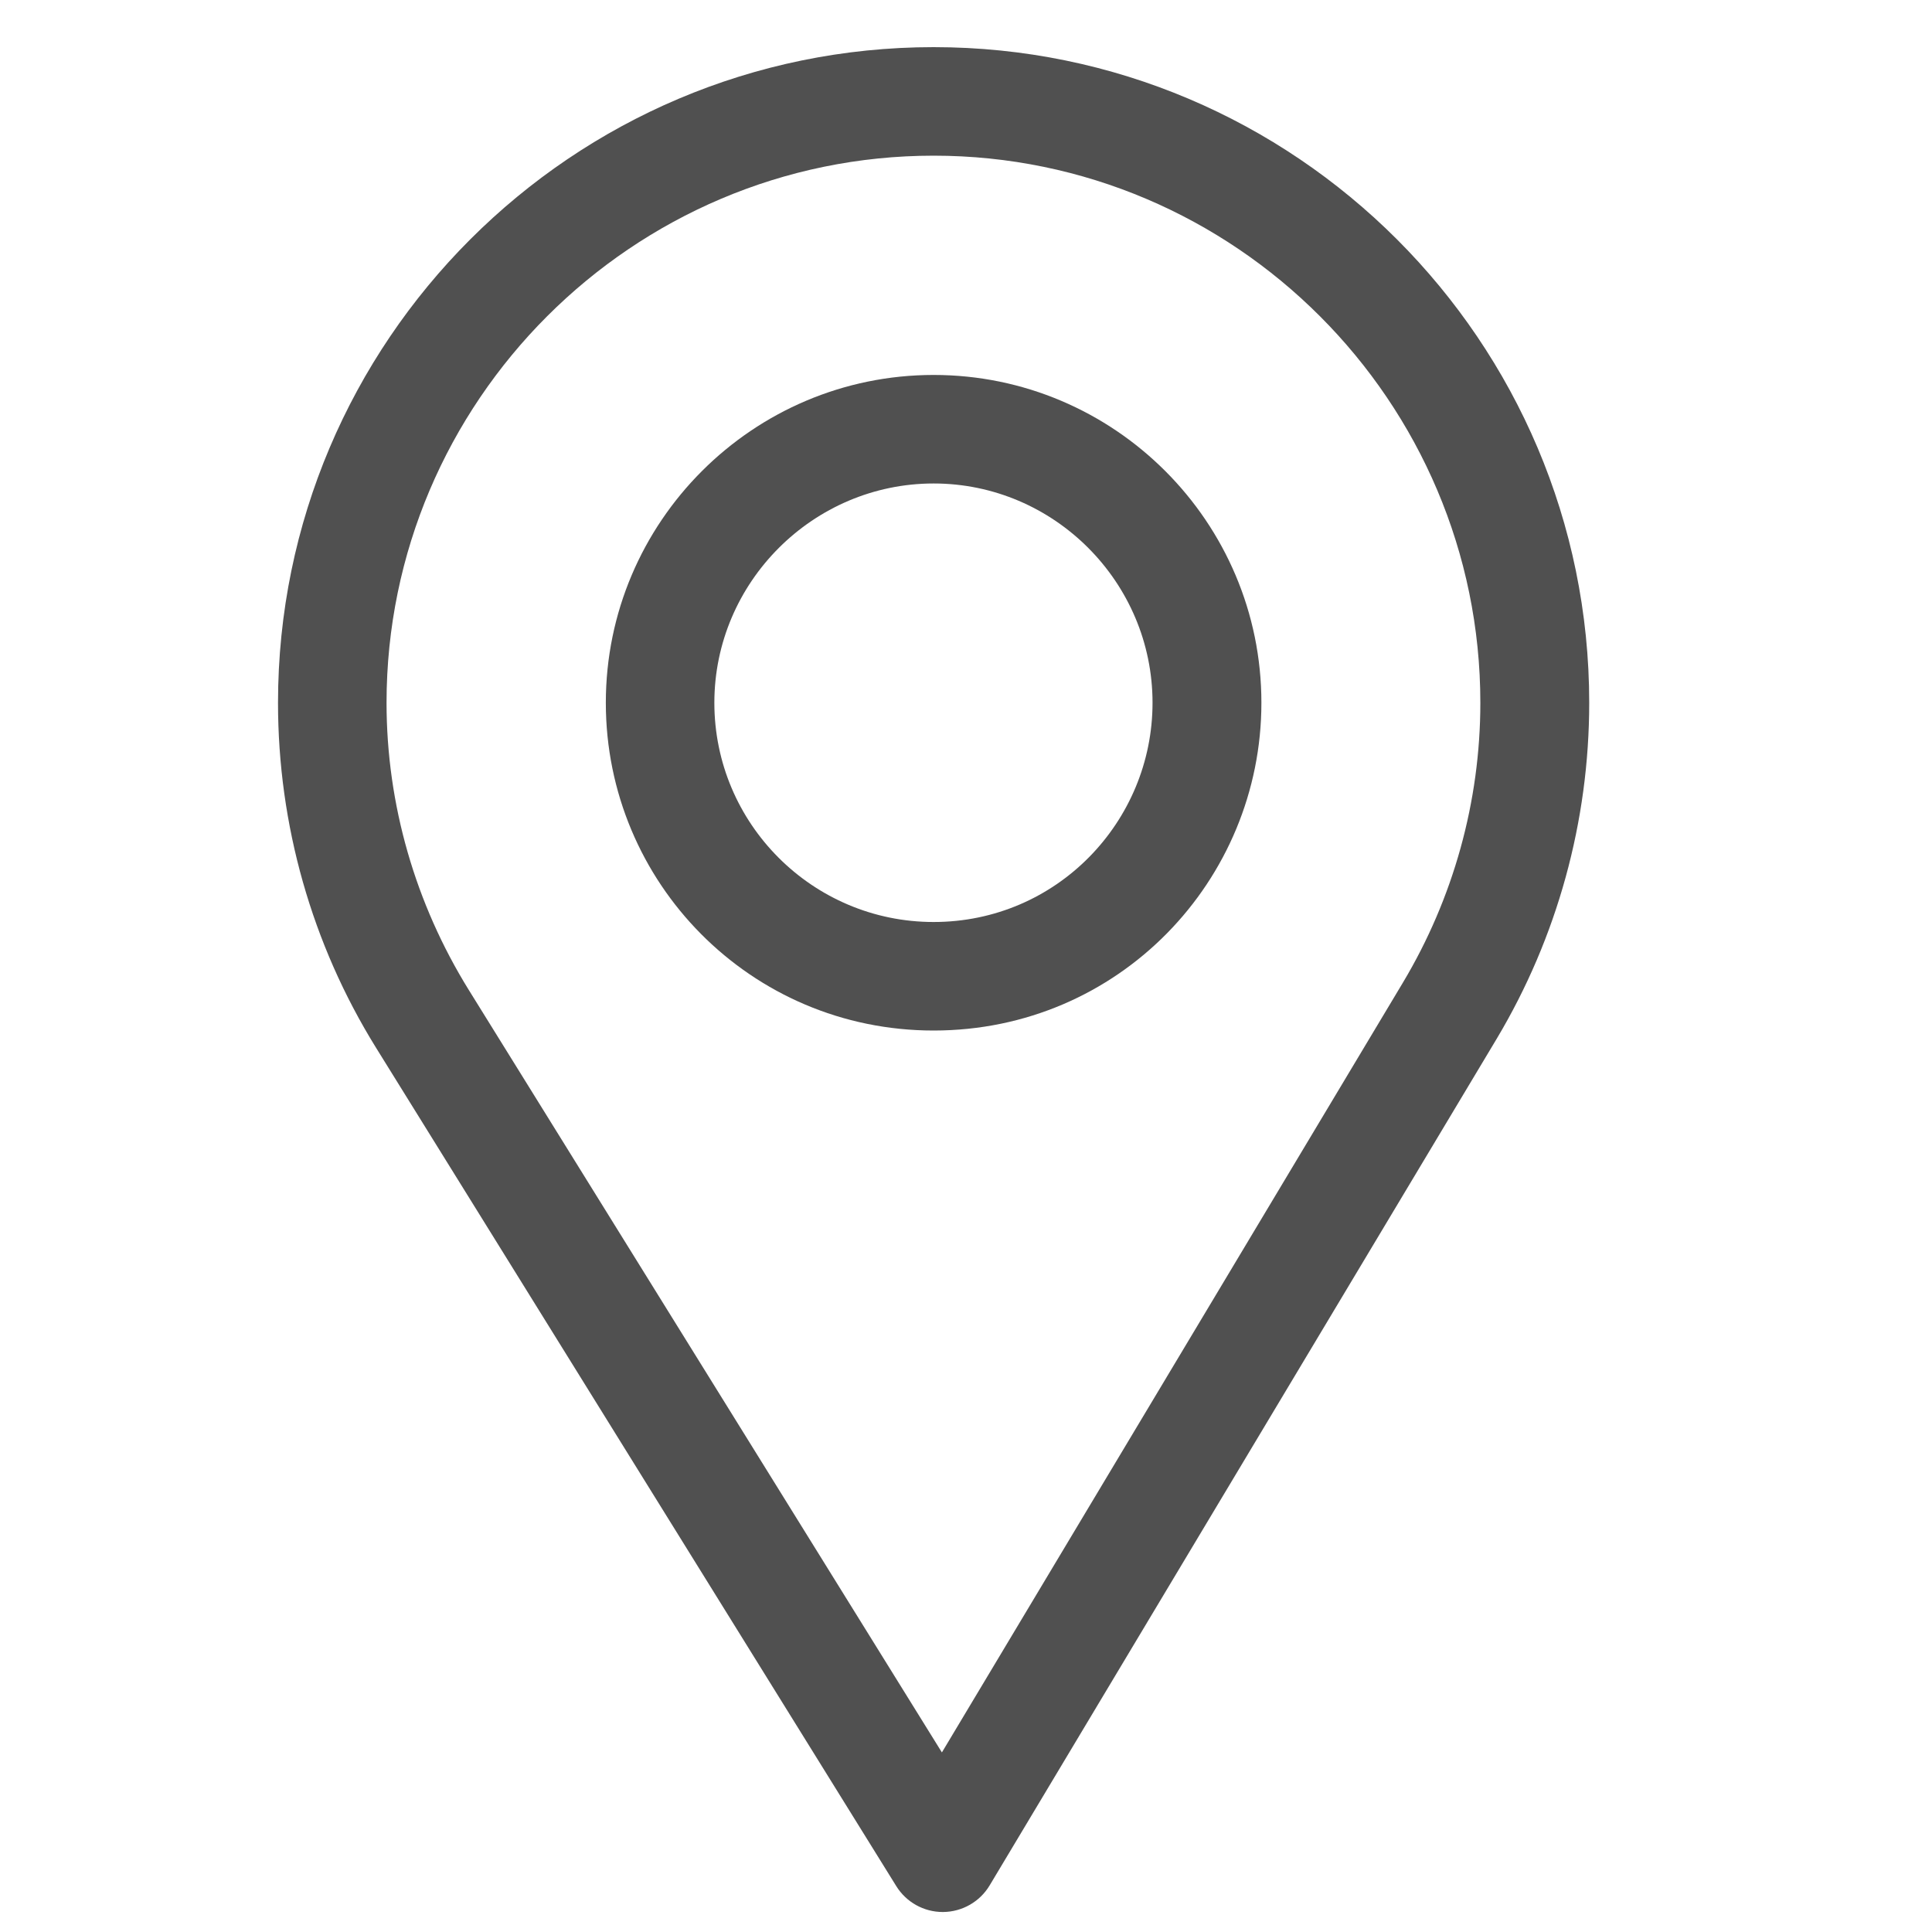 <?xml version="1.0" encoding="UTF-8"?>
<svg width="40px" height="40px" viewBox="0 0 40 40" version="1.1" xmlns="http://www.w3.org/2000/svg" xmlns:xlink="http://www.w3.org/1999/xlink">
    <title>Group</title>
    <g id="Page-1" stroke="none" stroke-width="1" fill="none" fill-rule="evenodd">
        <g id="Group" transform="translate(0.11, 0.976)">
            <g id="icon-region" transform="translate(5.646, 0)" fill="#505050" fill-rule="nonzero">
                <path d="M13.574,0 C6.089,0 0,6.089 0,13.574 C0,16.102 0.7,18.57 2.026,20.711 L12.801,38.075 C13.007,38.407 13.371,38.61 13.762,38.61 C13.765,38.61 13.768,38.61 13.771,38.61 C14.166,38.606 14.53,38.398 14.733,38.06 L25.233,20.528 C26.485,18.432 27.147,16.027 27.147,13.574 C27.147,6.089 21.058,0 13.574,0 Z M23.291,19.366 L13.745,35.306 L3.949,19.519 C2.845,17.737 2.247,15.681 2.247,13.574 C2.247,7.337 7.337,2.247 13.574,2.247 C19.811,2.247 24.893,7.337 24.893,13.574 C24.893,15.619 24.334,17.622 23.291,19.366 Z" id="Shape"></path>
                <path d="M13.574,6.787 C9.831,6.787 6.787,9.831 6.787,13.574 C6.787,17.292 9.782,20.36 13.574,20.36 C17.412,20.36 20.36,17.251 20.36,13.574 C20.36,9.831 17.316,6.787 13.574,6.787 Z M13.574,18.113 C11.066,18.113 9.034,16.075 9.034,13.574 C9.034,11.079 11.079,9.034 13.574,9.034 C16.069,9.034 18.106,11.079 18.106,13.574 C18.106,16.038 16.121,18.113 13.574,18.113 Z" id="Shape"></path>
            </g>
            <rect id="Rectangle" x="-4.17507295e-15" y="0" width="38.781" height="38.781"></rect>
        </g>
    </g>
</svg>